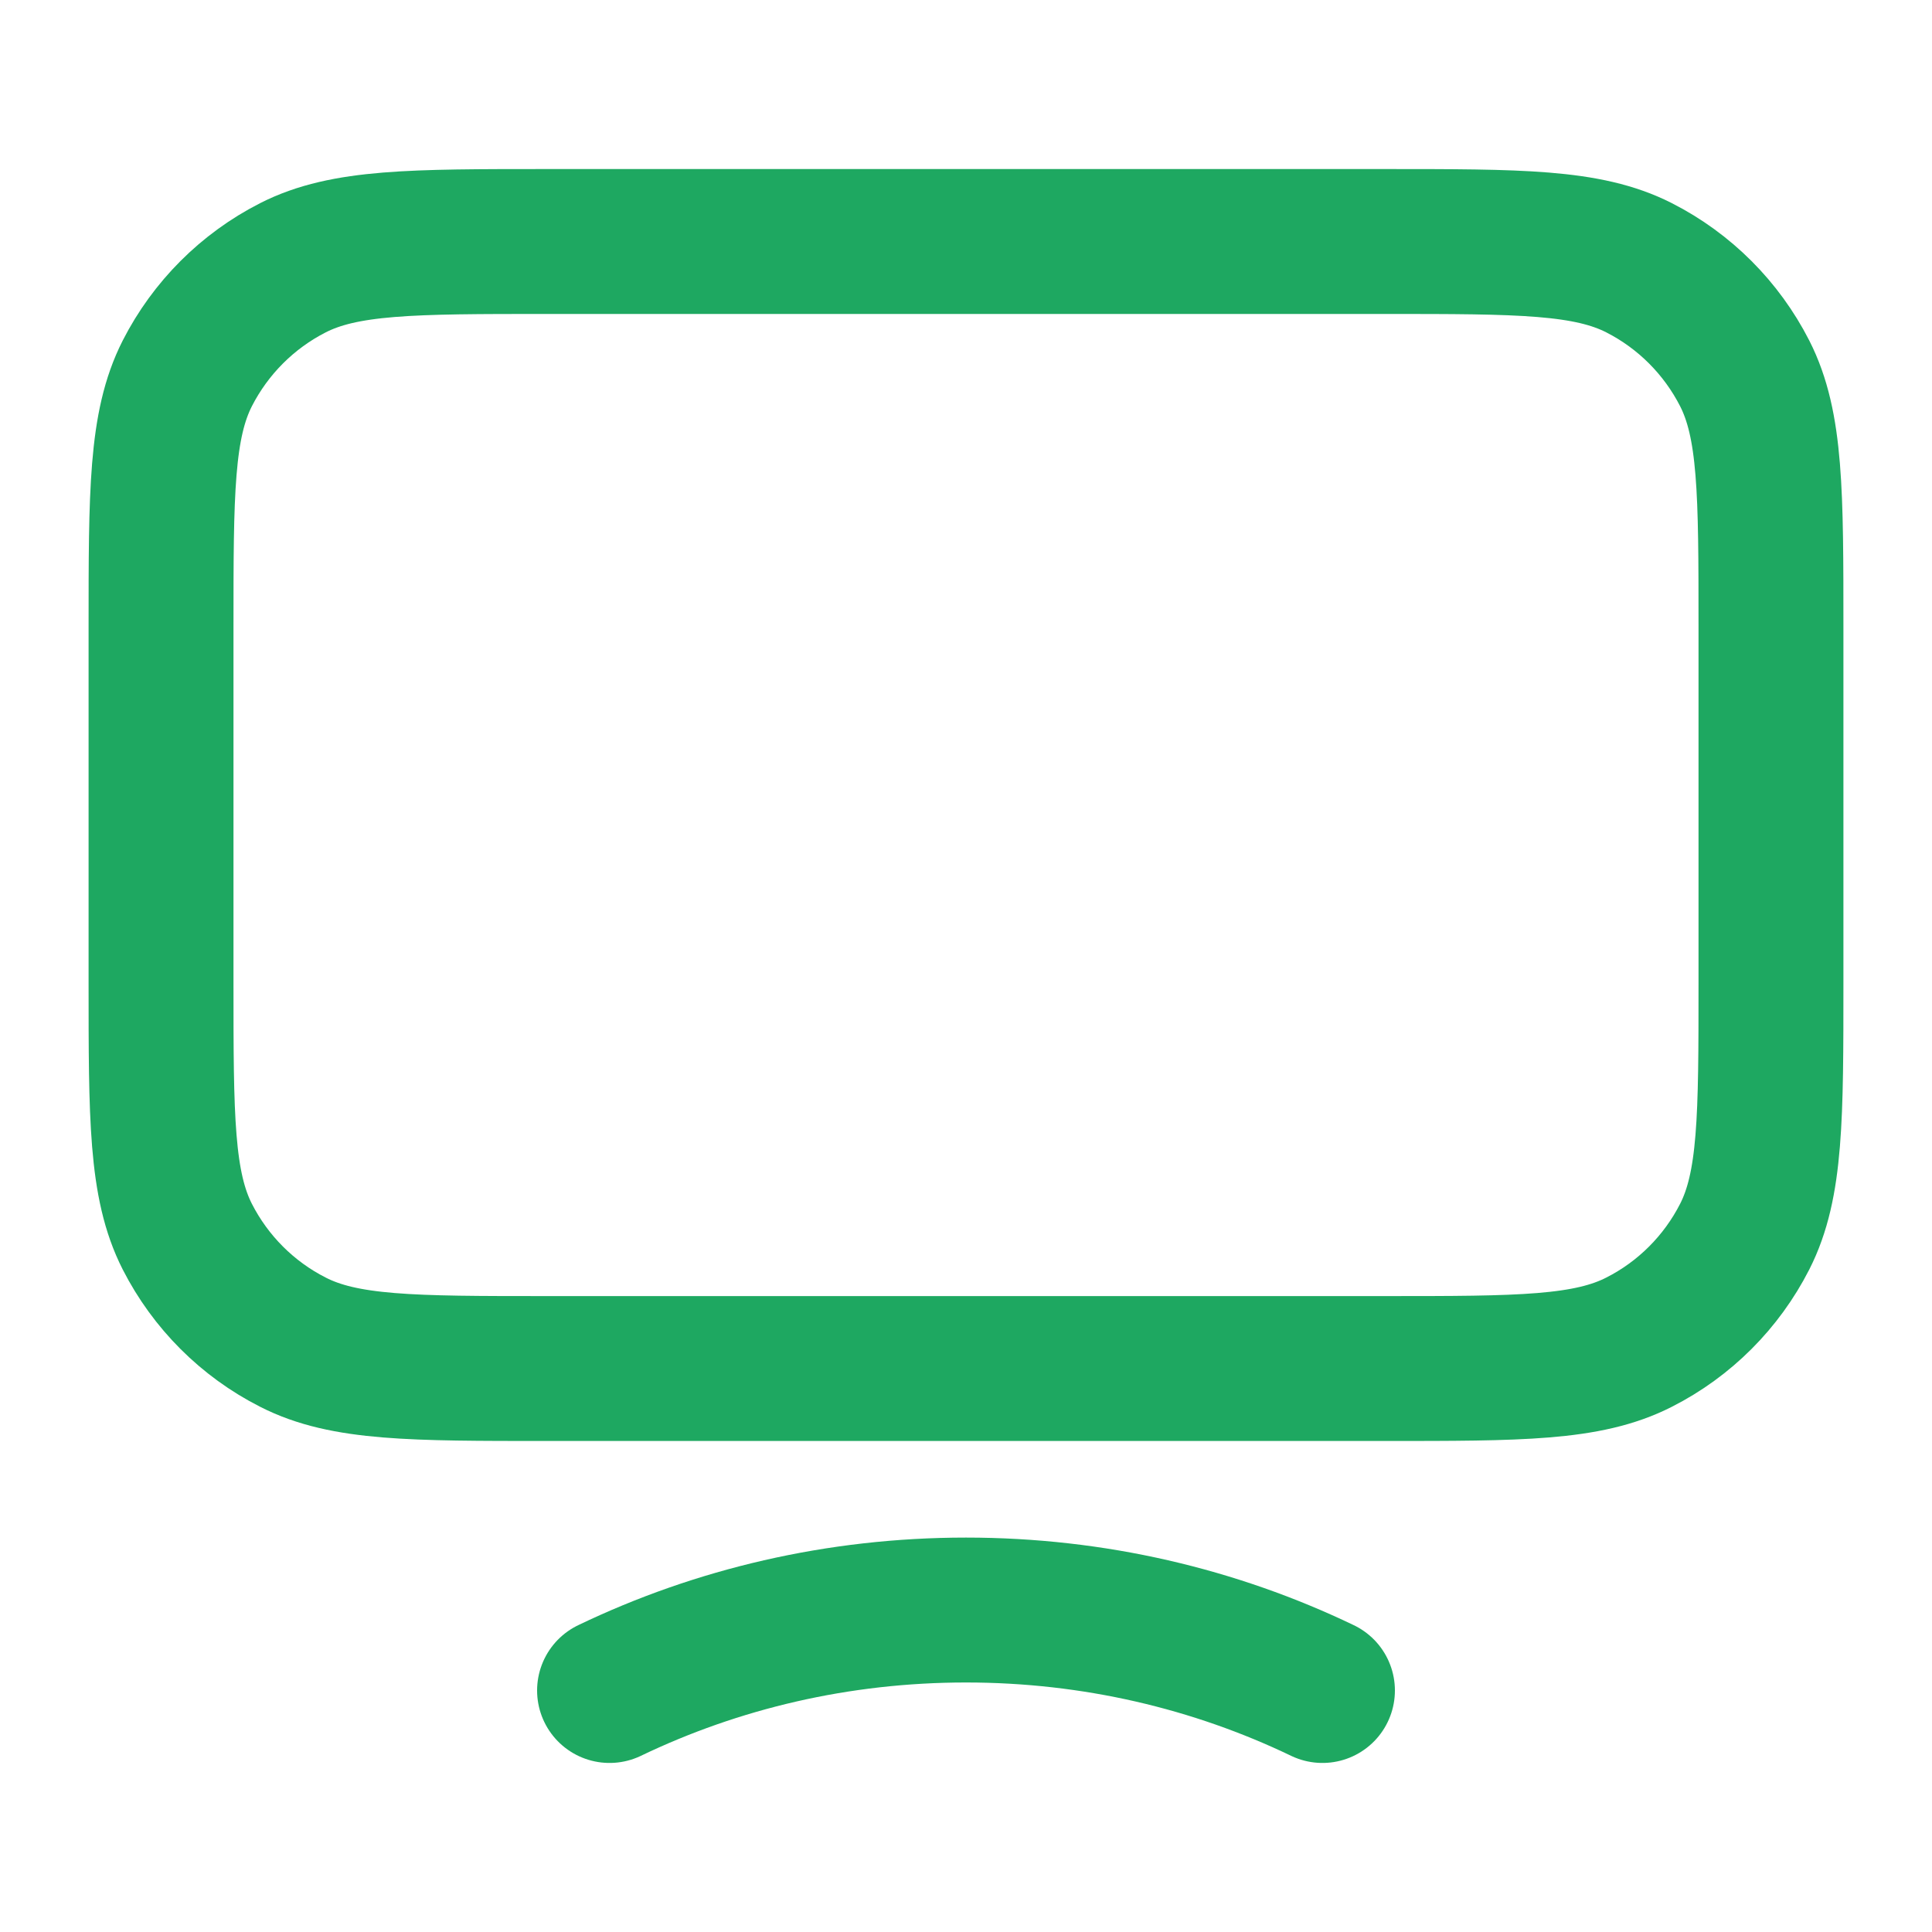 <svg width="20" height="20" viewBox="0 0 20 20" fill="none" xmlns="http://www.w3.org/2000/svg">
<path d="M6.31 17.5C7.422 16.966 8.675 16.667 10 16.667C11.325 16.667 12.578 16.966 13.69 17.5M5.667 14.167H14.333C15.733 14.167 16.433 14.167 16.968 13.894C17.439 13.655 17.821 13.272 18.061 12.802C18.333 12.267 18.333 11.567 18.333 10.167V6.5C18.333 5.1 18.333 4.4 18.061 3.865C17.821 3.395 17.439 3.012 16.968 2.772C16.433 2.5 15.733 2.5 14.333 2.5H5.667C4.266 2.5 3.566 2.5 3.032 2.772C2.561 3.012 2.179 3.395 1.939 3.865C1.667 4.4 1.667 5.1 1.667 6.5V10.167C1.667 11.567 1.667 12.267 1.939 12.802C2.179 13.272 2.561 13.655 3.032 13.894C3.566 14.167 4.266 14.167 5.667 14.167Z" stroke="#1EA861" stroke-width="1.5" stroke-linecap="round" stroke-linejoin="round"/>
</svg>
